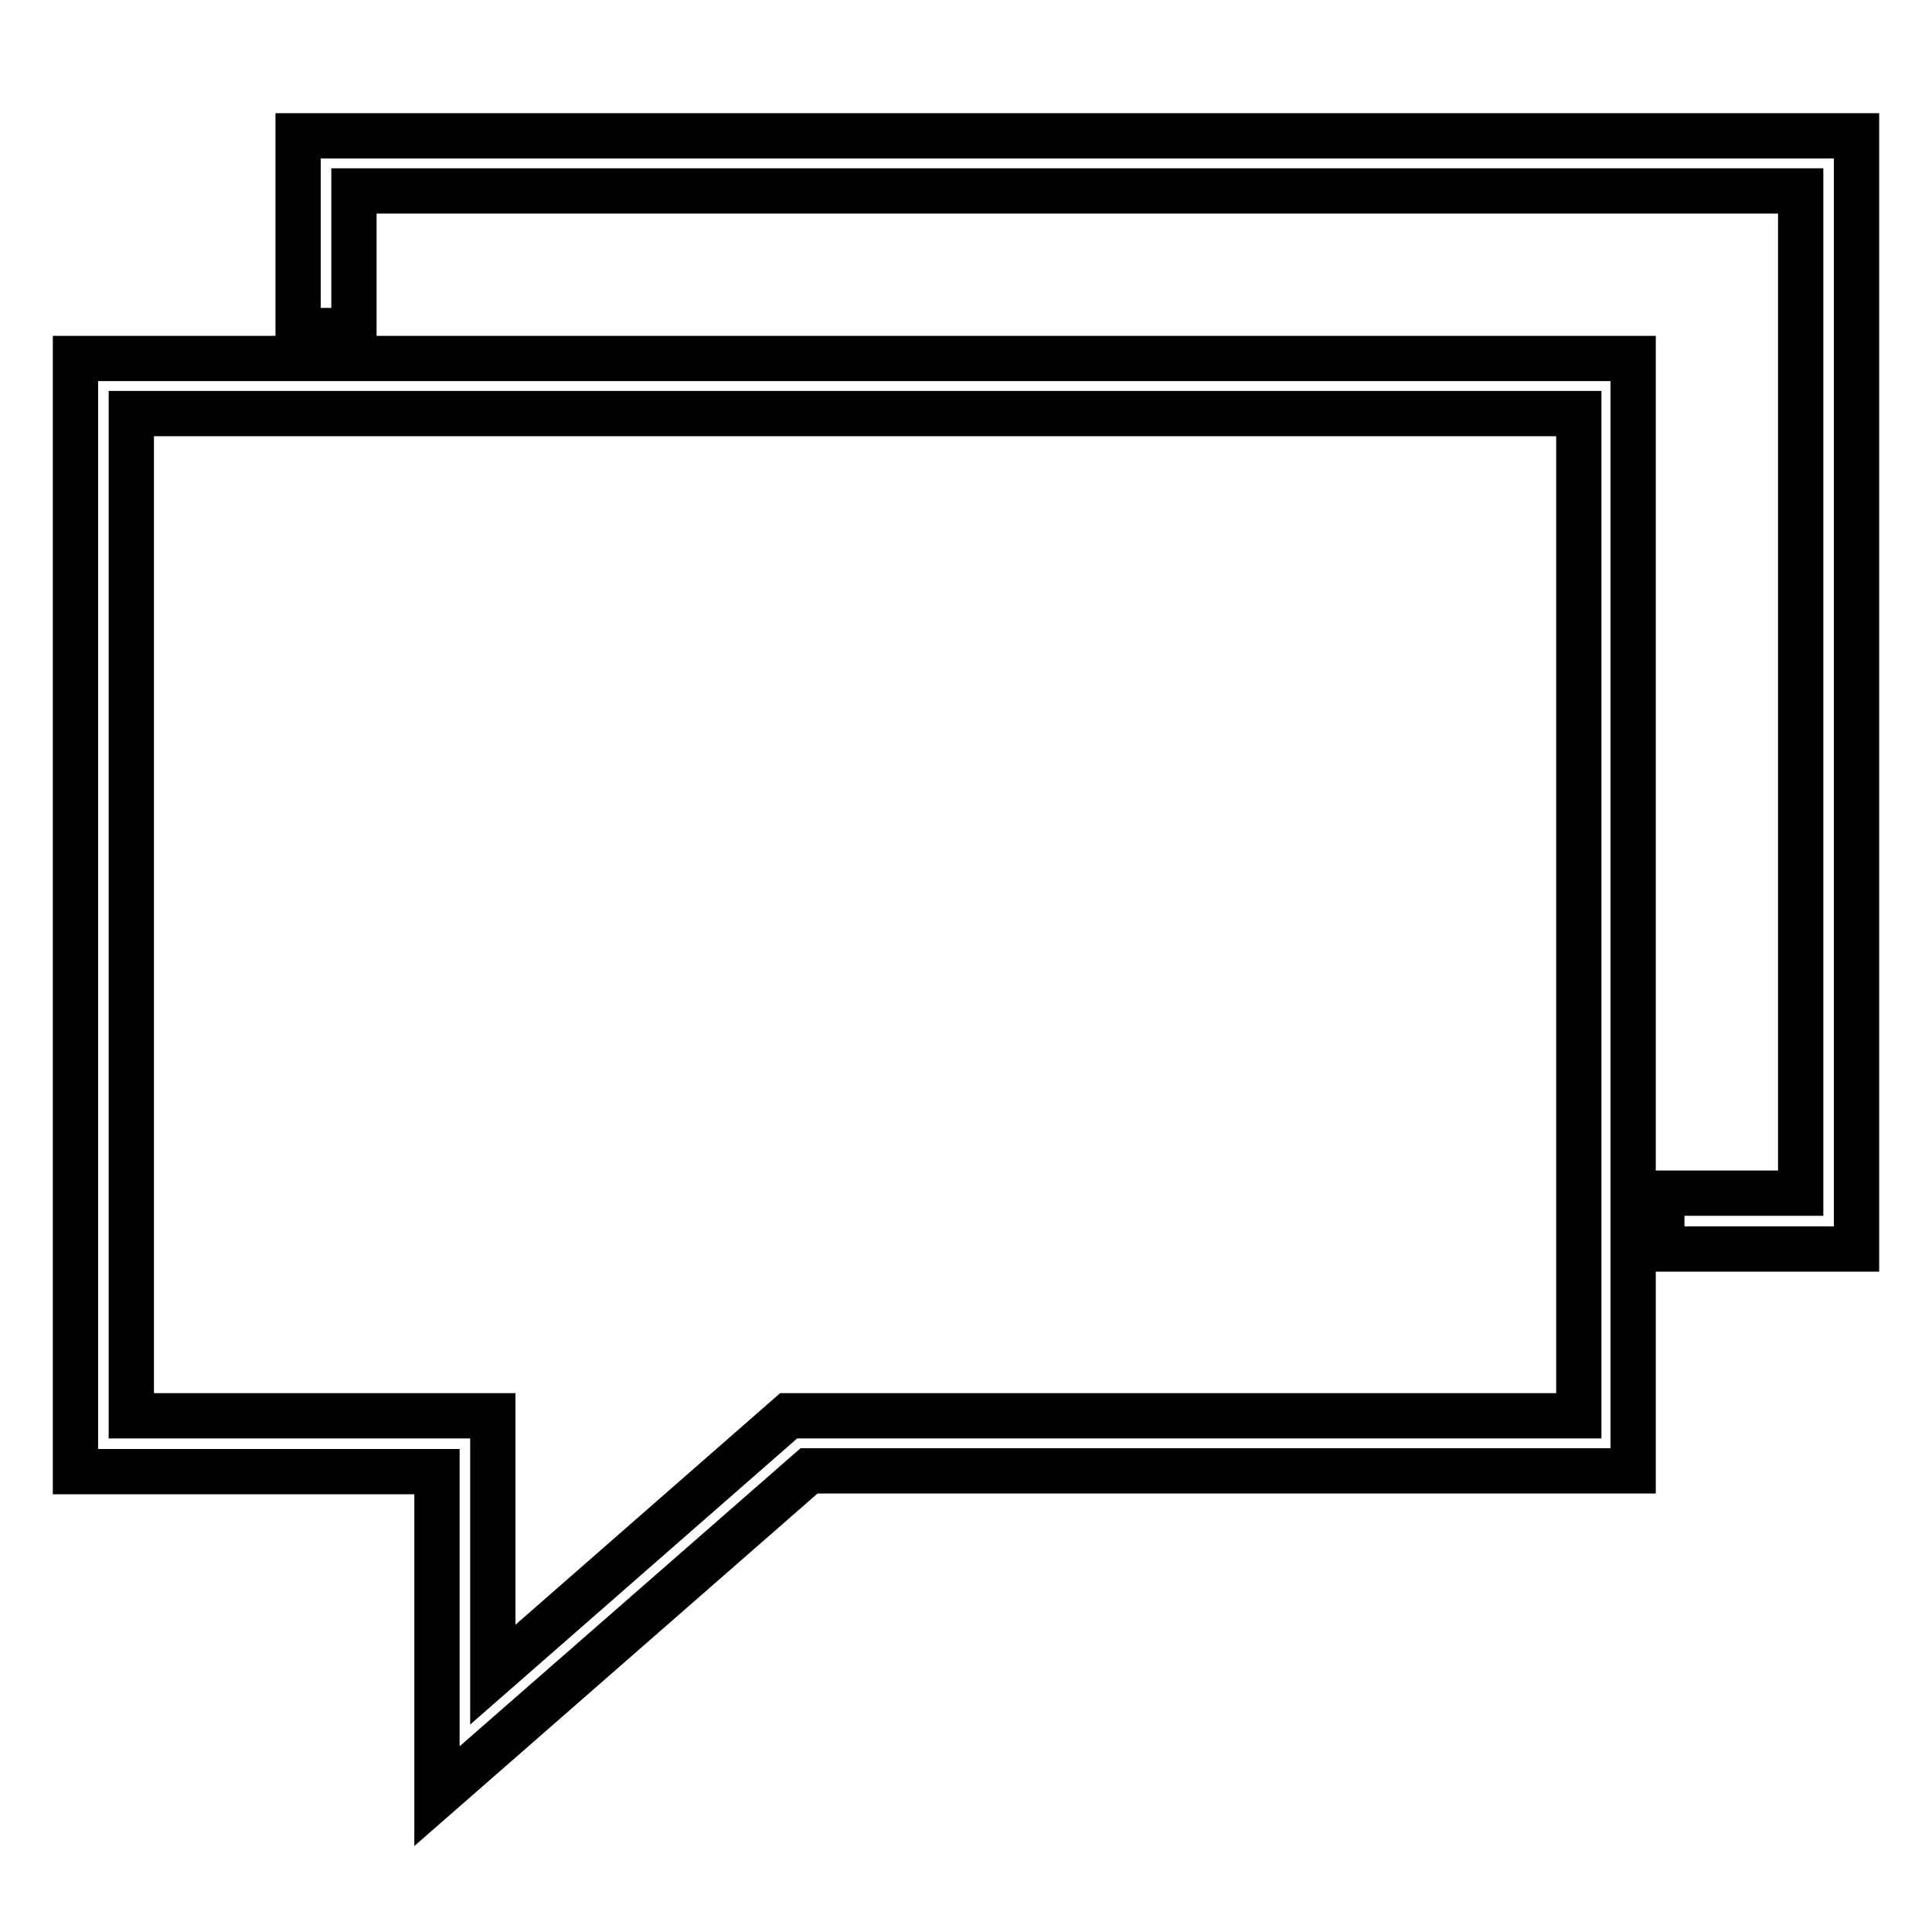 <?xml version="1.0" encoding="utf-8"?>
<!-- Svg Vector Icons : http://www.onlinewebfonts.com/icon -->
<!DOCTYPE svg PUBLIC "-//W3C//DTD SVG 1.1//EN" "http://www.w3.org/Graphics/SVG/1.1/DTD/svg11.dtd">
<svg version="1.1" xmlns="http://www.w3.org/2000/svg" xmlns:xlink="http://www.w3.org/1999/xlink" x="0px" y="0px" viewBox="0 0 256 256" enable-background="new 0 0 256 256" xml:space="preserve">
<g> <g> <path stroke-width="6" fill-opacity="0" stroke="#000000"  d="M57.9,238l49.3-43.1h109.2V47.5H10V195h47.9V238z M17.4,187.6V54.8h191.8v132.8H104.5l-39.2,34.3v-34.3  H17.4z"/> <path stroke-width="6" fill-opacity="0" stroke="#000000"  d="M220.2 158.1L220.2 165.5 246 165.5 246 18 39.5 18 39.5 43.8 46.9 43.8 46.9 25.3 238.6 25.3 238.6 158.1 z"/> </g></g>
</svg>